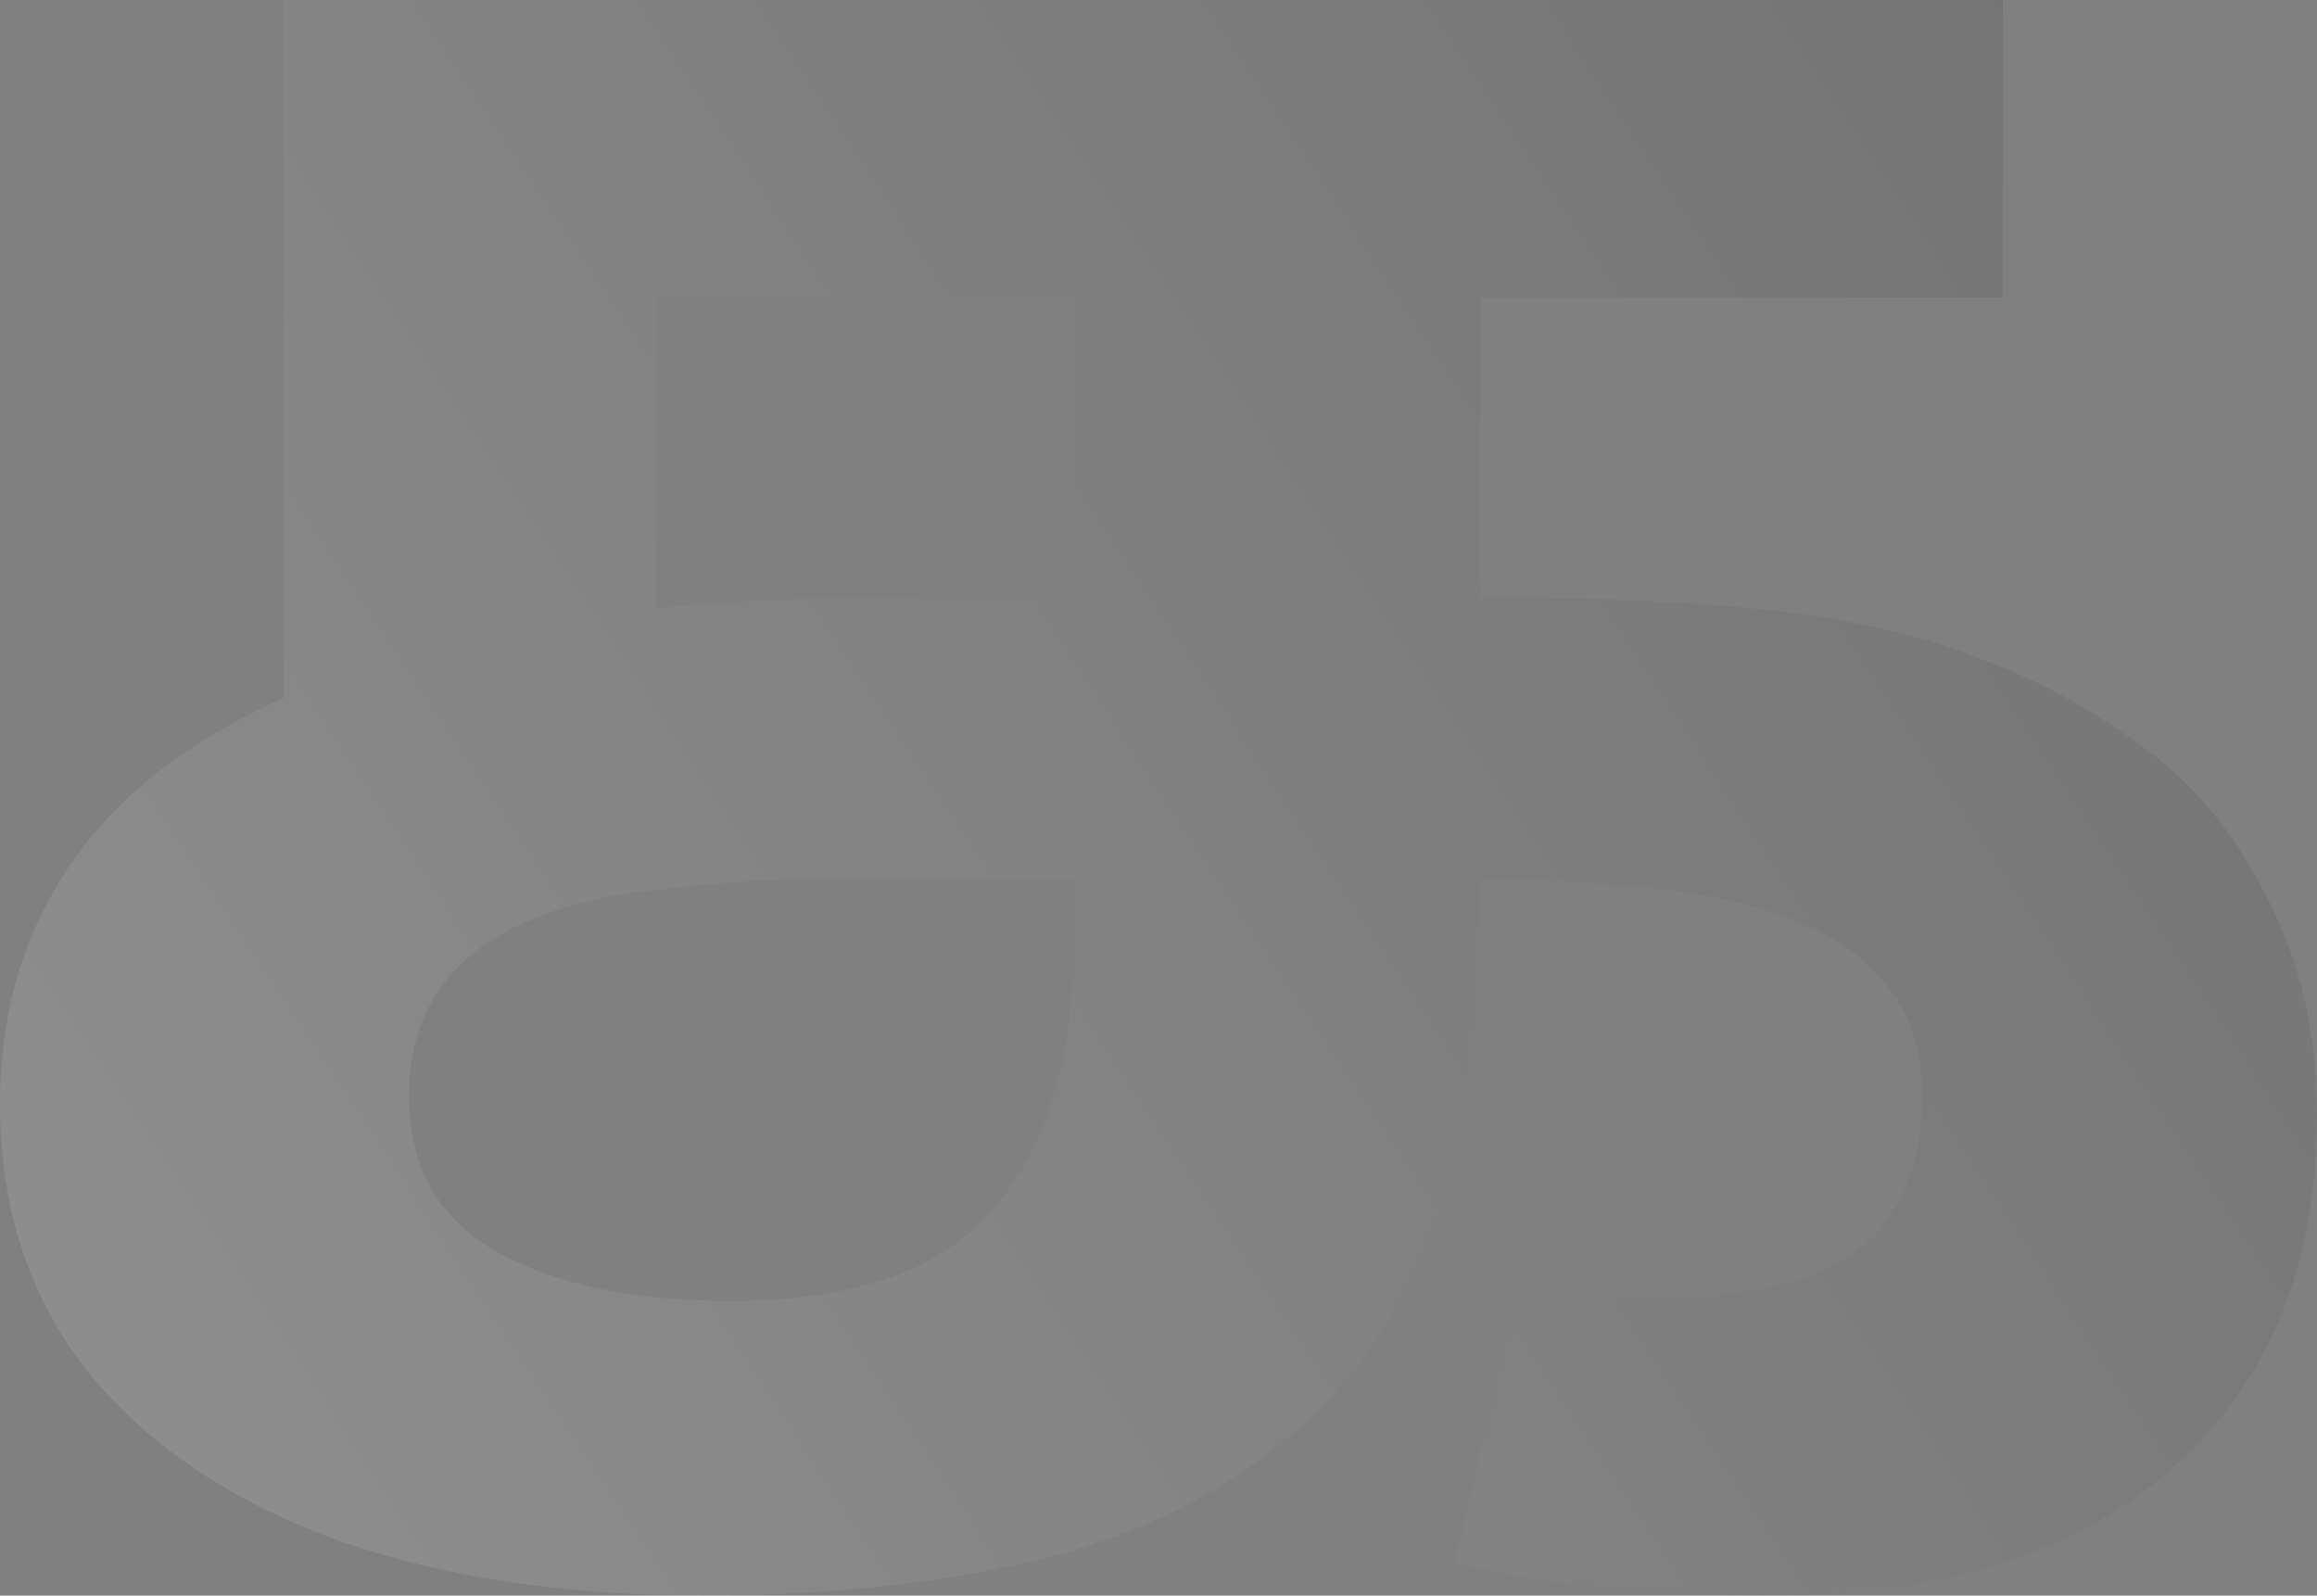 <svg width="774" height="533" viewBox="0 0 774 533" fill="none" xmlns="http://www.w3.org/2000/svg">
<rect x="0" y="0" width="774" height="533" fill="#808080" stroke="none"/>
<path opacity="0.1" d="M235.08 533C188.622 533 147.738 526.81 112.43 514.429C77.121 501.429 49.556 482.857 29.733 458.714C9.911 433.952 0 403.929 0 368.643C0 334.595 9.911 305.191 29.733 280.429C50.175 255.048 82.387 235.238 126.367 221C170.348 206.762 227.957 199.643 299.193 199.643H496.178C535.822 199.643 568.653 201.191 594.67 204.286C620.687 207.381 642.987 212.643 661.57 220.072C680.154 226.881 697.498 236.167 713.604 247.929C732.187 260.929 746.744 278.262 757.275 299.929C768.425 320.976 774 345.119 774 372.357C774 422.5 757.894 461.81 725.683 490.286C694.091 518.762 648.562 533 589.095 533C574.228 533 557.193 532.071 537.99 530.214C519.407 528.976 502.062 526.191 485.957 521.857L508.257 426.214C516.929 428.69 525.601 430.548 534.274 431.786C542.946 432.405 552.238 432.714 562.149 432.714C588.166 432.714 607.988 427.452 621.616 416.929C635.244 405.786 642.058 388.762 642.058 365.857C642.058 349.762 637.721 337.071 629.049 327.786C620.996 317.881 609.537 310.452 594.67 305.5C580.423 300.548 564.007 297.452 545.424 296.214C526.84 294.357 507.638 293.429 487.815 293.429H282.468C260.788 293.429 240.036 294.667 220.214 297.143C201.011 299 184.595 303.333 170.968 310.143C159.198 316.333 150.526 324.072 144.951 333.357C139.376 342.643 136.588 353.476 136.588 365.857C136.588 389.381 146.19 406.714 165.393 417.857C185.215 429 211.541 434.571 244.372 434.571C268.531 434.571 288.972 430.857 305.697 423.429C323.042 415.381 336.36 401.762 345.652 382.572C354.944 362.762 359.589 335.524 359.589 300.857V99.357H219.285V241.429L94.775 256.286V0H669.004V99.357H494.319V299C494.319 342.333 489.983 376.691 481.311 402.071C473.258 426.833 461.489 447.881 446.002 465.214C423.083 489.976 393.659 507.619 357.731 518.143C322.423 528.048 281.539 533 235.08 533Z" fill="url(#paint0_linear_755_11461)"/>
<defs>
<linearGradient id="paint0_linear_755_11461" x1="722" y1="2.01433e-05" x2="53.5" y2="442.5" gradientUnits="userSpaceOnUse">
<stop/>
<stop offset="1" stop-color="white"/>
<stop offset="1" stop-color="white"/>
</linearGradient>
</defs>
</svg>
